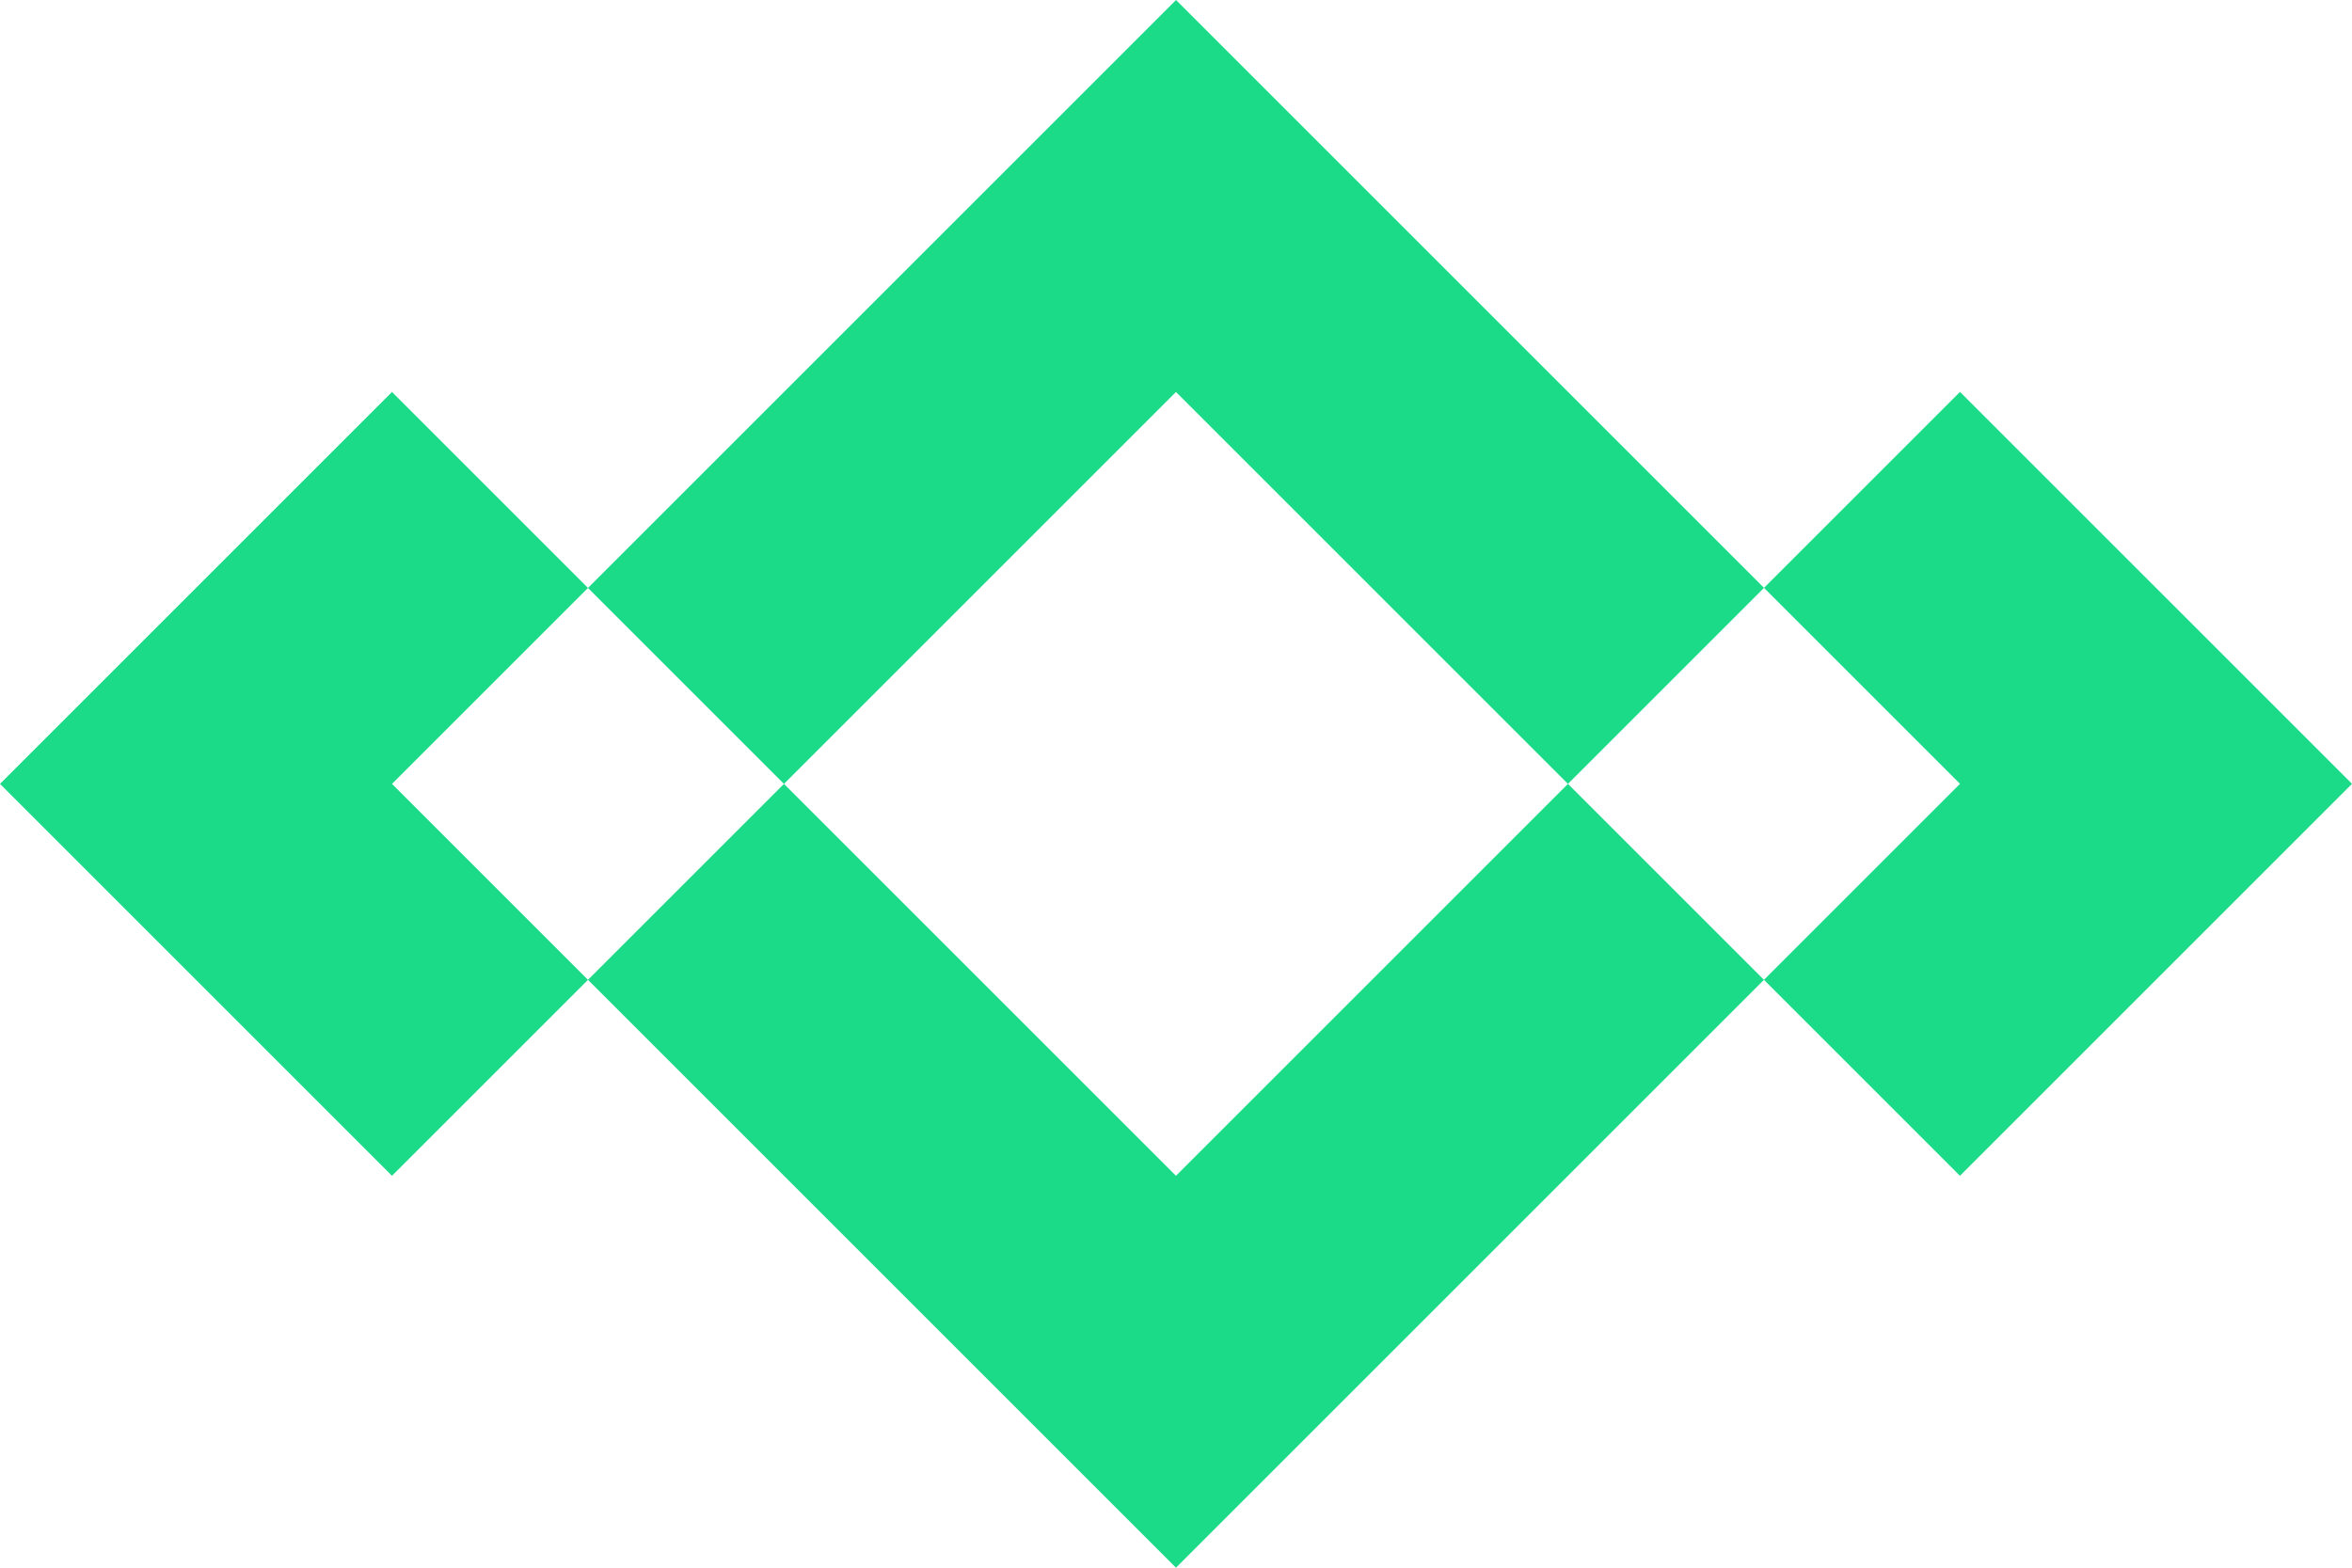 <svg id="Layer_1" data-name="Layer 1" xmlns="http://www.w3.org/2000/svg" viewBox="0 0 346.09 230.73"><defs><style>.cls-1{fill:#1bdb88;}</style></defs><title>Logo icon - color</title><polygon class="cls-1" points="173.04 57.69 115.36 115.37 86.52 86.53 173.05 0 259.57 86.52 230.72 115.37 173.04 57.69"/><polygon class="cls-1" points="259.56 144.21 173.04 230.73 86.52 144.21 115.36 115.37 173.04 173.05 230.72 115.37 259.56 144.21"/><polygon class="cls-1" points="346.09 115.36 288.4 173.05 259.56 144.21 288.41 115.36 259.57 86.52 288.41 57.68 346.09 115.36"/><polygon class="cls-1" points="86.52 144.21 57.68 173.05 0 115.37 57.68 57.69 86.52 86.53 57.68 115.37 86.52 144.21"/></svg>